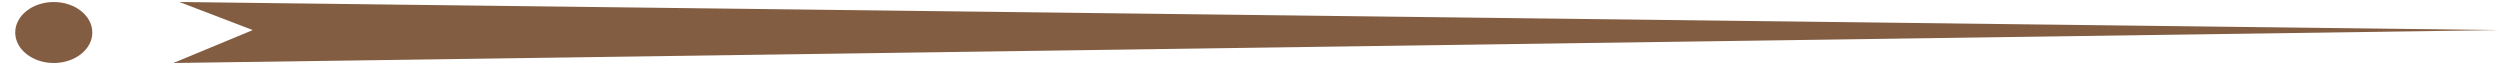 <svg width="164" height="5" viewBox="0 0 164 5" fill="none" xmlns="http://www.w3.org/2000/svg">
<path d="M3.527 4.133C4.924 4.133 6.056 3.237 6.056 2.133C6.056 1.028 4.924 0.133 3.527 0.133C2.13 0.133 0.998 1.028 0.998 2.133C0.998 3.237 2.13 4.133 3.527 4.133Z" fill="#835D42"/>
<path d="M11.774 0.133L16.579 1.973L11.369 4.133L163.933 1.973L11.774 0.133Z" fill="#835D42"/>
</svg>
